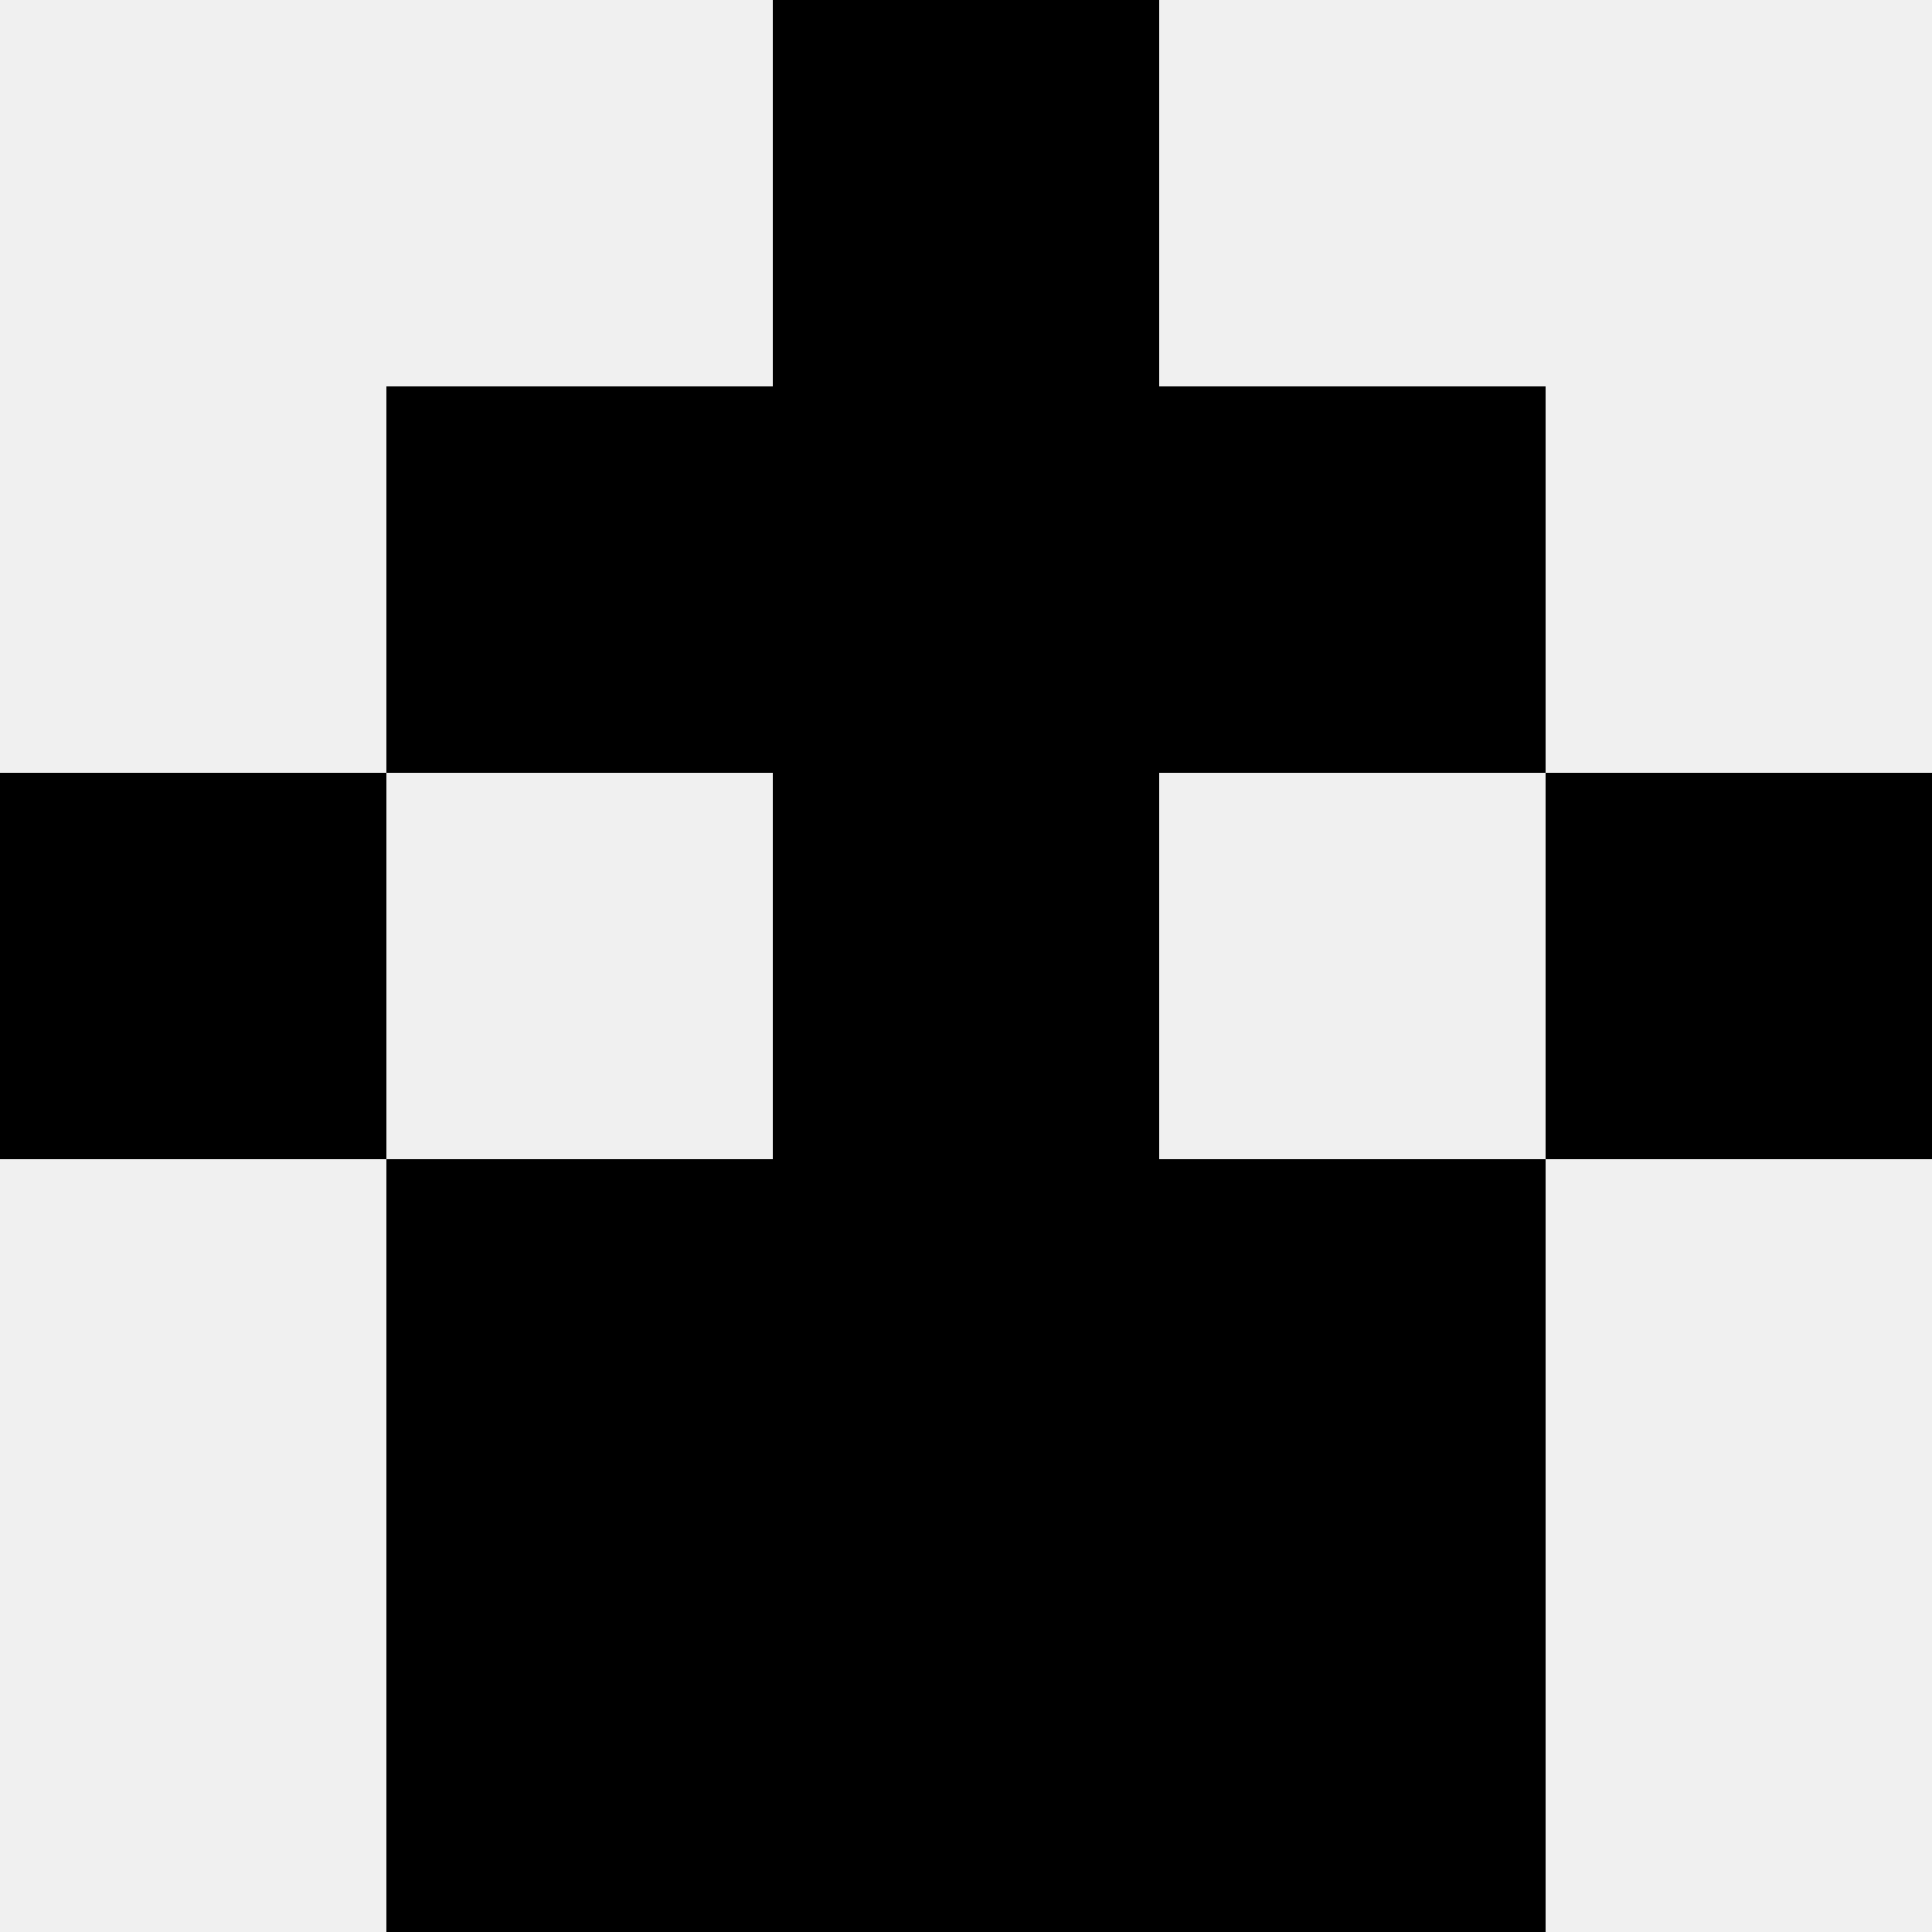<svg width='80' height='80' xmlns='http://www.w3.org/2000/svg'><rect width='100%' height='100%' fill='#f0f0f0'/><rect x='32' y='0' width='16' height='16' fill='hsl(134, 70%, 50%)' /><rect x='32' y='0' width='16' height='16' fill='hsl(134, 70%, 50%)' /><rect x='16' y='16' width='16' height='16' fill='hsl(134, 70%, 50%)' /><rect x='48' y='16' width='16' height='16' fill='hsl(134, 70%, 50%)' /><rect x='32' y='16' width='16' height='16' fill='hsl(134, 70%, 50%)' /><rect x='32' y='16' width='16' height='16' fill='hsl(134, 70%, 50%)' /><rect x='0' y='32' width='16' height='16' fill='hsl(134, 70%, 50%)' /><rect x='64' y='32' width='16' height='16' fill='hsl(134, 70%, 50%)' /><rect x='32' y='32' width='16' height='16' fill='hsl(134, 70%, 50%)' /><rect x='32' y='32' width='16' height='16' fill='hsl(134, 70%, 50%)' /><rect x='16' y='48' width='16' height='16' fill='hsl(134, 70%, 50%)' /><rect x='48' y='48' width='16' height='16' fill='hsl(134, 70%, 50%)' /><rect x='32' y='48' width='16' height='16' fill='hsl(134, 70%, 50%)' /><rect x='32' y='48' width='16' height='16' fill='hsl(134, 70%, 50%)' /><rect x='16' y='64' width='16' height='16' fill='hsl(134, 70%, 50%)' /><rect x='48' y='64' width='16' height='16' fill='hsl(134, 70%, 50%)' /><rect x='32' y='64' width='16' height='16' fill='hsl(134, 70%, 50%)' /><rect x='32' y='64' width='16' height='16' fill='hsl(134, 70%, 50%)' /></svg>